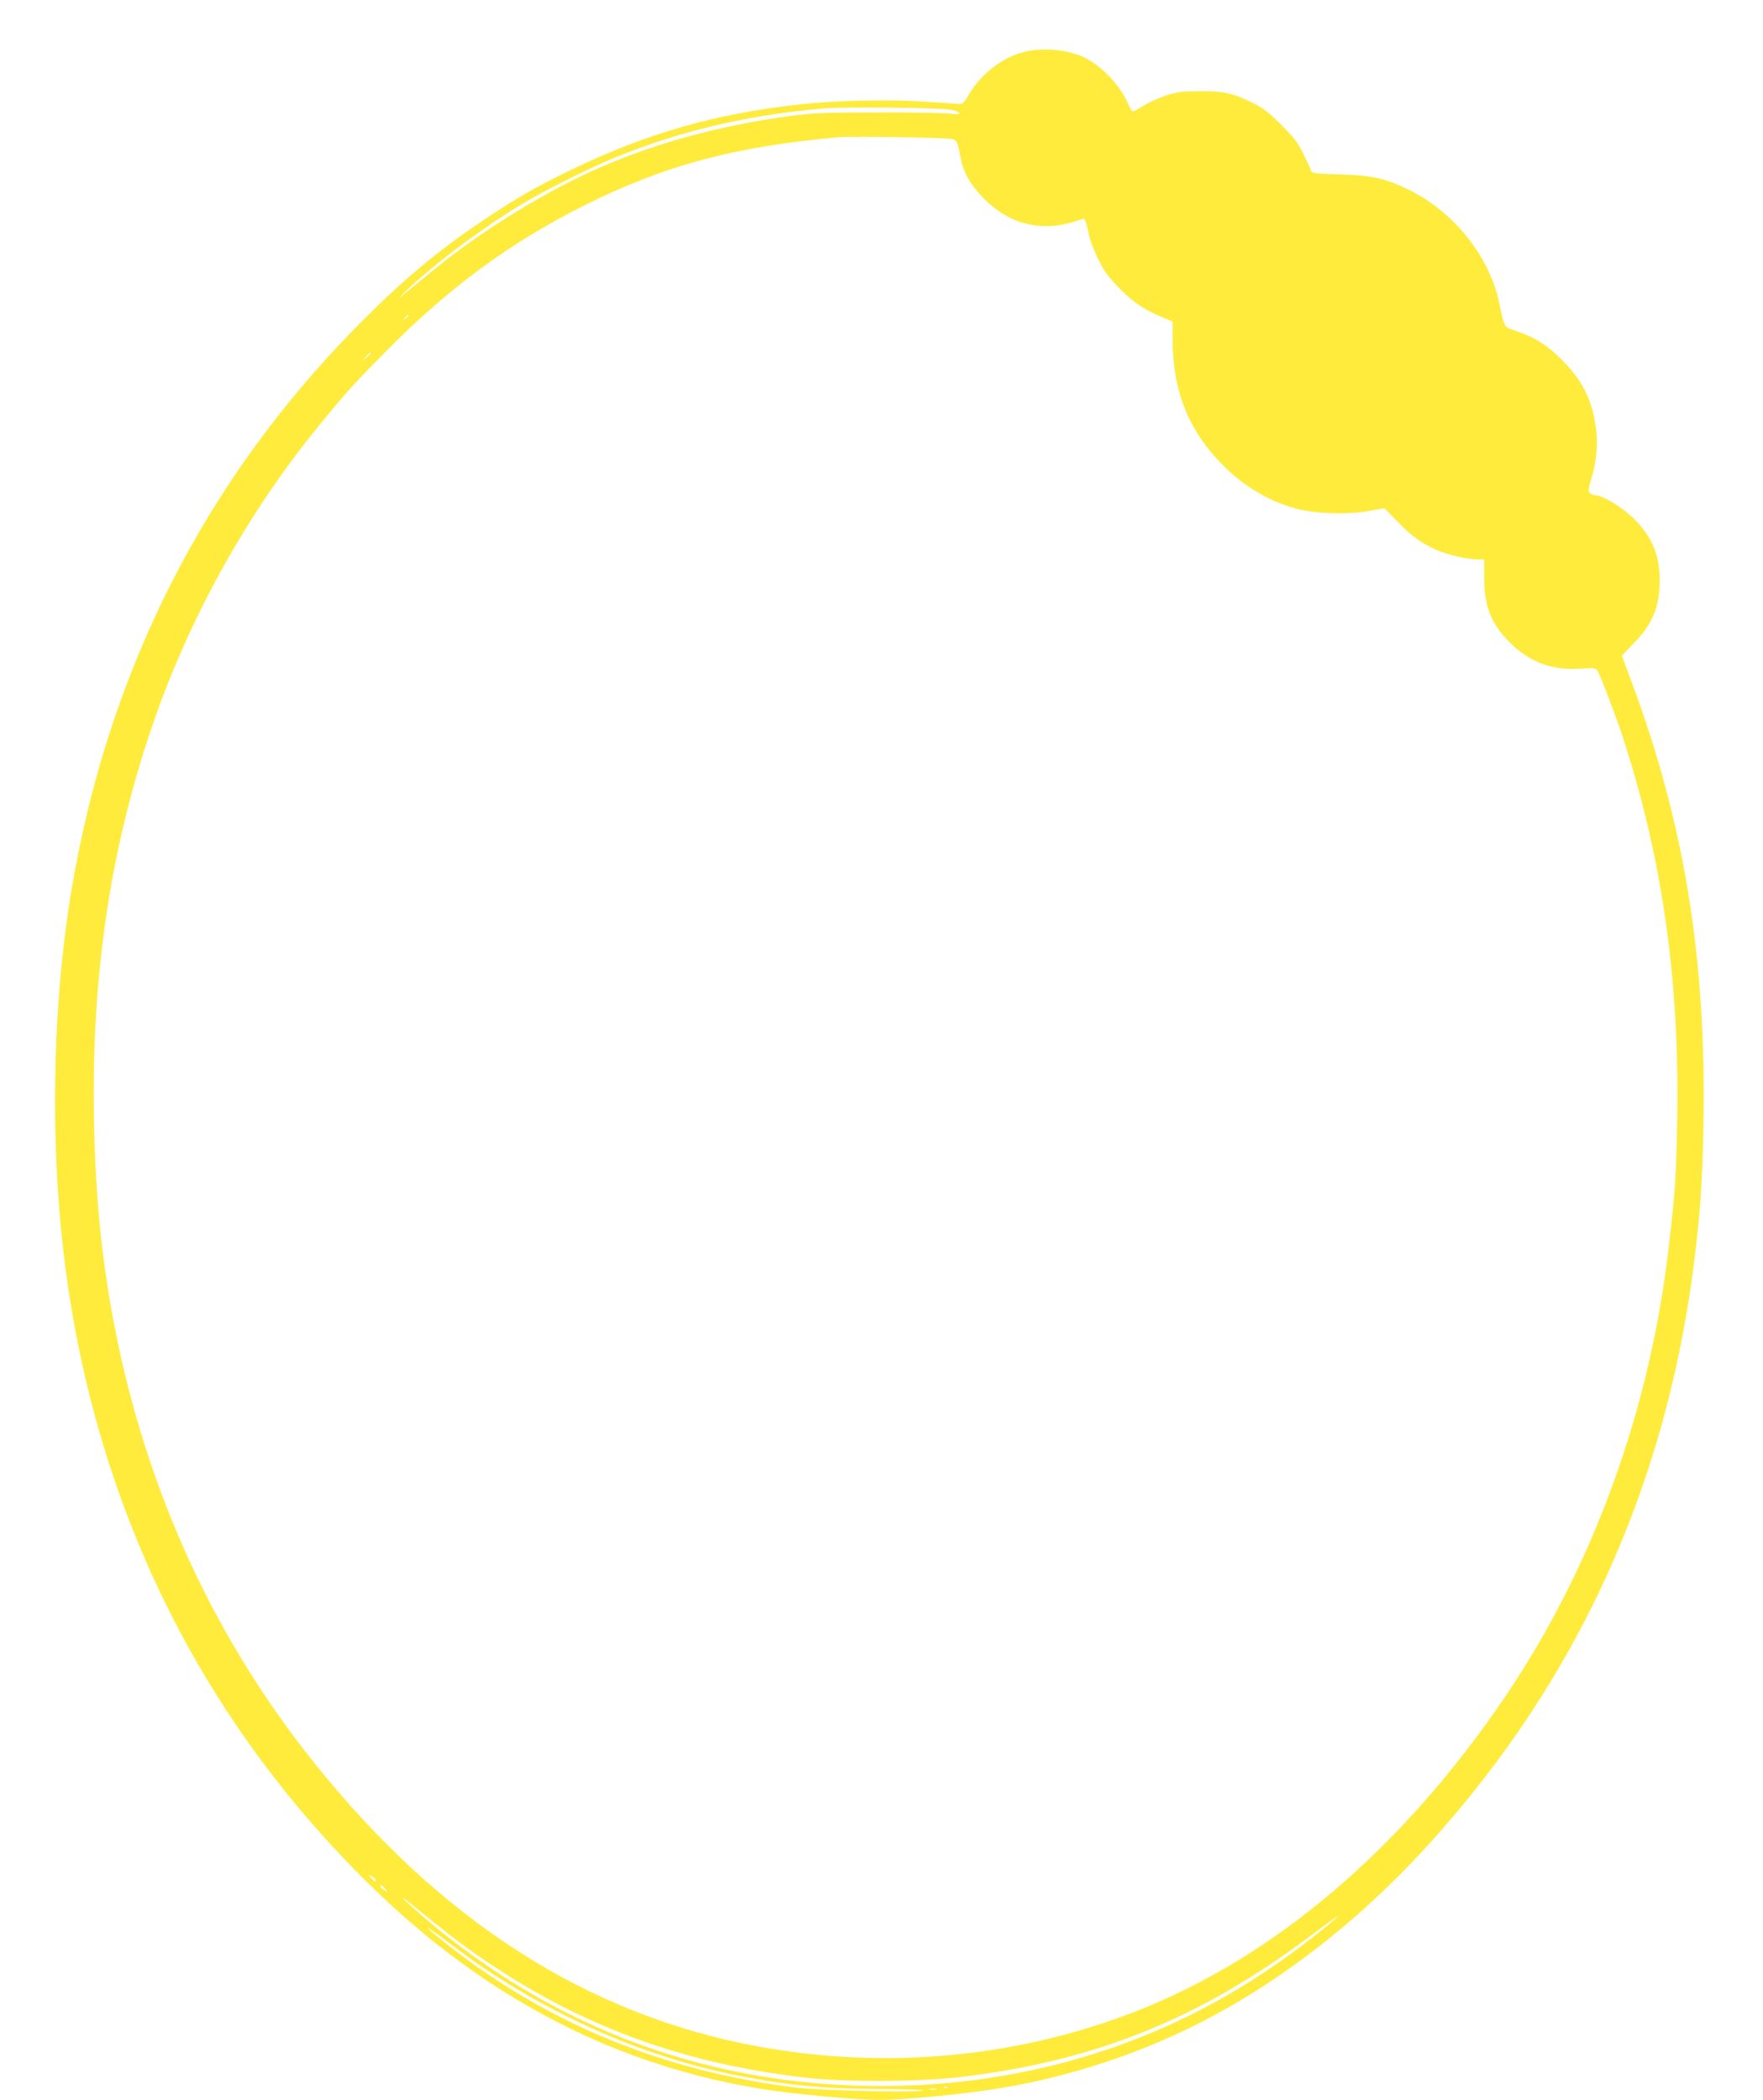 <?xml version="1.0" standalone="no"?>
<!DOCTYPE svg PUBLIC "-//W3C//DTD SVG 20010904//EN"
 "http://www.w3.org/TR/2001/REC-SVG-20010904/DTD/svg10.dtd">
<svg version="1.0" xmlns="http://www.w3.org/2000/svg"
 width="1075pt" height="1280pt" viewBox="0 0 1075 1280"
 preserveAspectRatio="xMidYMid meet">
<g transform="translate(0,1280) scale(0.1,-0.1)"
fill="#ffeb3b" stroke="none">
<path d="M6246 12484 c-130 -31 -265 -135 -338 -260 -28 -48 -39 -59 -59 -58
-13 1 -107 8 -208 14 -213 15 -534 8 -751 -15 -523 -56 -946 -177 -1407 -400
-227 -110 -334 -172 -548 -316 -279 -187 -494 -369 -770 -650 -923 -940 -1506
-2096 -1729 -3424 -118 -707 -133 -1552 -40 -2280 189 -1479 822 -2768 1860
-3786 709 -695 1519 -1111 2424 -1248 200 -30 544 -61 680 -61 162 0 515 34
740 71 488 81 969 251 1390 492 440 251 862 596 1232 1006 891 986 1425 2150
1602 3491 42 321 57 527 63 895 17 1005 -117 1825 -438 2688 -33 87 -59 159
-59 160 0 1 33 36 73 77 114 117 156 220 157 380 0 155 -45 265 -155 376 -68
68 -191 144 -234 144 -10 0 -25 6 -34 13 -15 11 -14 18 7 92 45 151 43 295 -3
445 -31 98 -87 186 -176 275 -91 91 -165 138 -274 175 -85 29 -74 11 -111 181
-62 285 -287 560 -564 689 -137 65 -216 81 -410 87 -161 5 -169 7 -174 27 -3
11 -24 57 -46 101 -31 64 -59 100 -135 176 -80 79 -111 102 -181 136 -117 57
-173 68 -320 67 -108 -1 -136 -5 -205 -28 -44 -15 -105 -43 -136 -62 -31 -19
-59 -34 -63 -34 -3 0 -17 24 -30 53 -48 108 -155 221 -259 274 -100 50 -253
66 -371 37z m-457 -352 c30 -4 56 -13 59 -20 3 -10 -9 -11 -55 -5 -32 5 -229
8 -438 8 -336 -1 -399 -3 -545 -23 -416 -56 -809 -163 -1150 -312 -329 -143
-720 -384 -1011 -621 -247 -203 -242 -199 -164 -124 159 153 463 380 700 522
129 78 417 222 559 280 406 166 810 261 1286 303 114 9 671 4 759 -8z m11
-179 c37 -9 36 -8 59 -121 18 -90 60 -161 142 -244 152 -154 344 -203 550
-139 l60 19 9 -21 c5 -12 14 -48 20 -80 7 -32 32 -100 58 -150 37 -76 62 -108
136 -183 89 -88 150 -127 289 -183 l27 -11 0 -107 c0 -318 97 -559 310 -772
127 -128 283 -219 445 -262 116 -31 314 -37 440 -14 l97 17 77 -79 c85 -89
143 -131 235 -173 68 -31 192 -60 256 -60 l40 0 0 -107 c0 -180 40 -283 156
-399 120 -121 260 -173 435 -160 64 5 89 3 96 -6 15 -19 109 -264 154 -399
244 -743 351 -1491 336 -2344 -7 -347 -11 -421 -48 -745 -113 -1016 -462
-1978 -1006 -2780 -629 -925 -1409 -1587 -2258 -1915 -723 -279 -1516 -352
-2292 -210 -1039 191 -1937 765 -2711 1734 -610 764 -1016 1650 -1211 2642
-81 413 -119 798 -128 1279 -16 904 107 1697 380 2466 223 625 561 1228 975
1739 174 214 225 271 421 469 388 393 755 663 1210 892 490 246 924 362 1561
418 77 7 643 -3 680 -11z m-3310 -1077 c0 -2 -8 -10 -17 -17 -16 -13 -17 -12
-4 4 13 16 21 21 21 13z m-230 -229 c0 -2 -12 -14 -27 -28 l-28 -24 24 28 c23
25 31 32 31 24z m30 -9307 c0 -15 -5 -12 -26 11 -19 22 -19 22 4 10 12 -6 22
-16 22 -21z m56 -51 c19 -22 19 -22 -3 -10 -13 6 -23 16 -23 21 0 15 5 12 26
-11z m429 -309 c651 -489 1331 -756 2155 -847 236 -26 687 -23 929 6 820 98
1454 353 2130 859 86 64 161 119 166 121 21 9 -105 -95 -230 -189 -592 -445
-1250 -714 -1987 -810 -372 -48 -761 -48 -1138 0 -812 105 -1540 428 -2184
966 -66 56 -137 119 -156 140 -19 20 19 -8 85 -63 66 -55 170 -137 230 -183z
m175 -177 c505 -338 1053 -565 1611 -667 276 -51 481 -69 796 -70 170 -1 283
-5 270 -9 -36 -14 -617 -1 -767 17 -819 100 -1531 394 -2149 886 -149 118
-133 117 25 -2 76 -58 173 -127 214 -155z m2827 -729 c-3 -3 -12 -4 -19 -1 -8
3 -5 6 6 6 11 1 17 -2 13 -5z m-69 -11 c-10 -2 -26 -2 -35 0 -10 3 -2 5 17 5
19 0 27 -2 18 -5z"/>
</g>
</svg>
